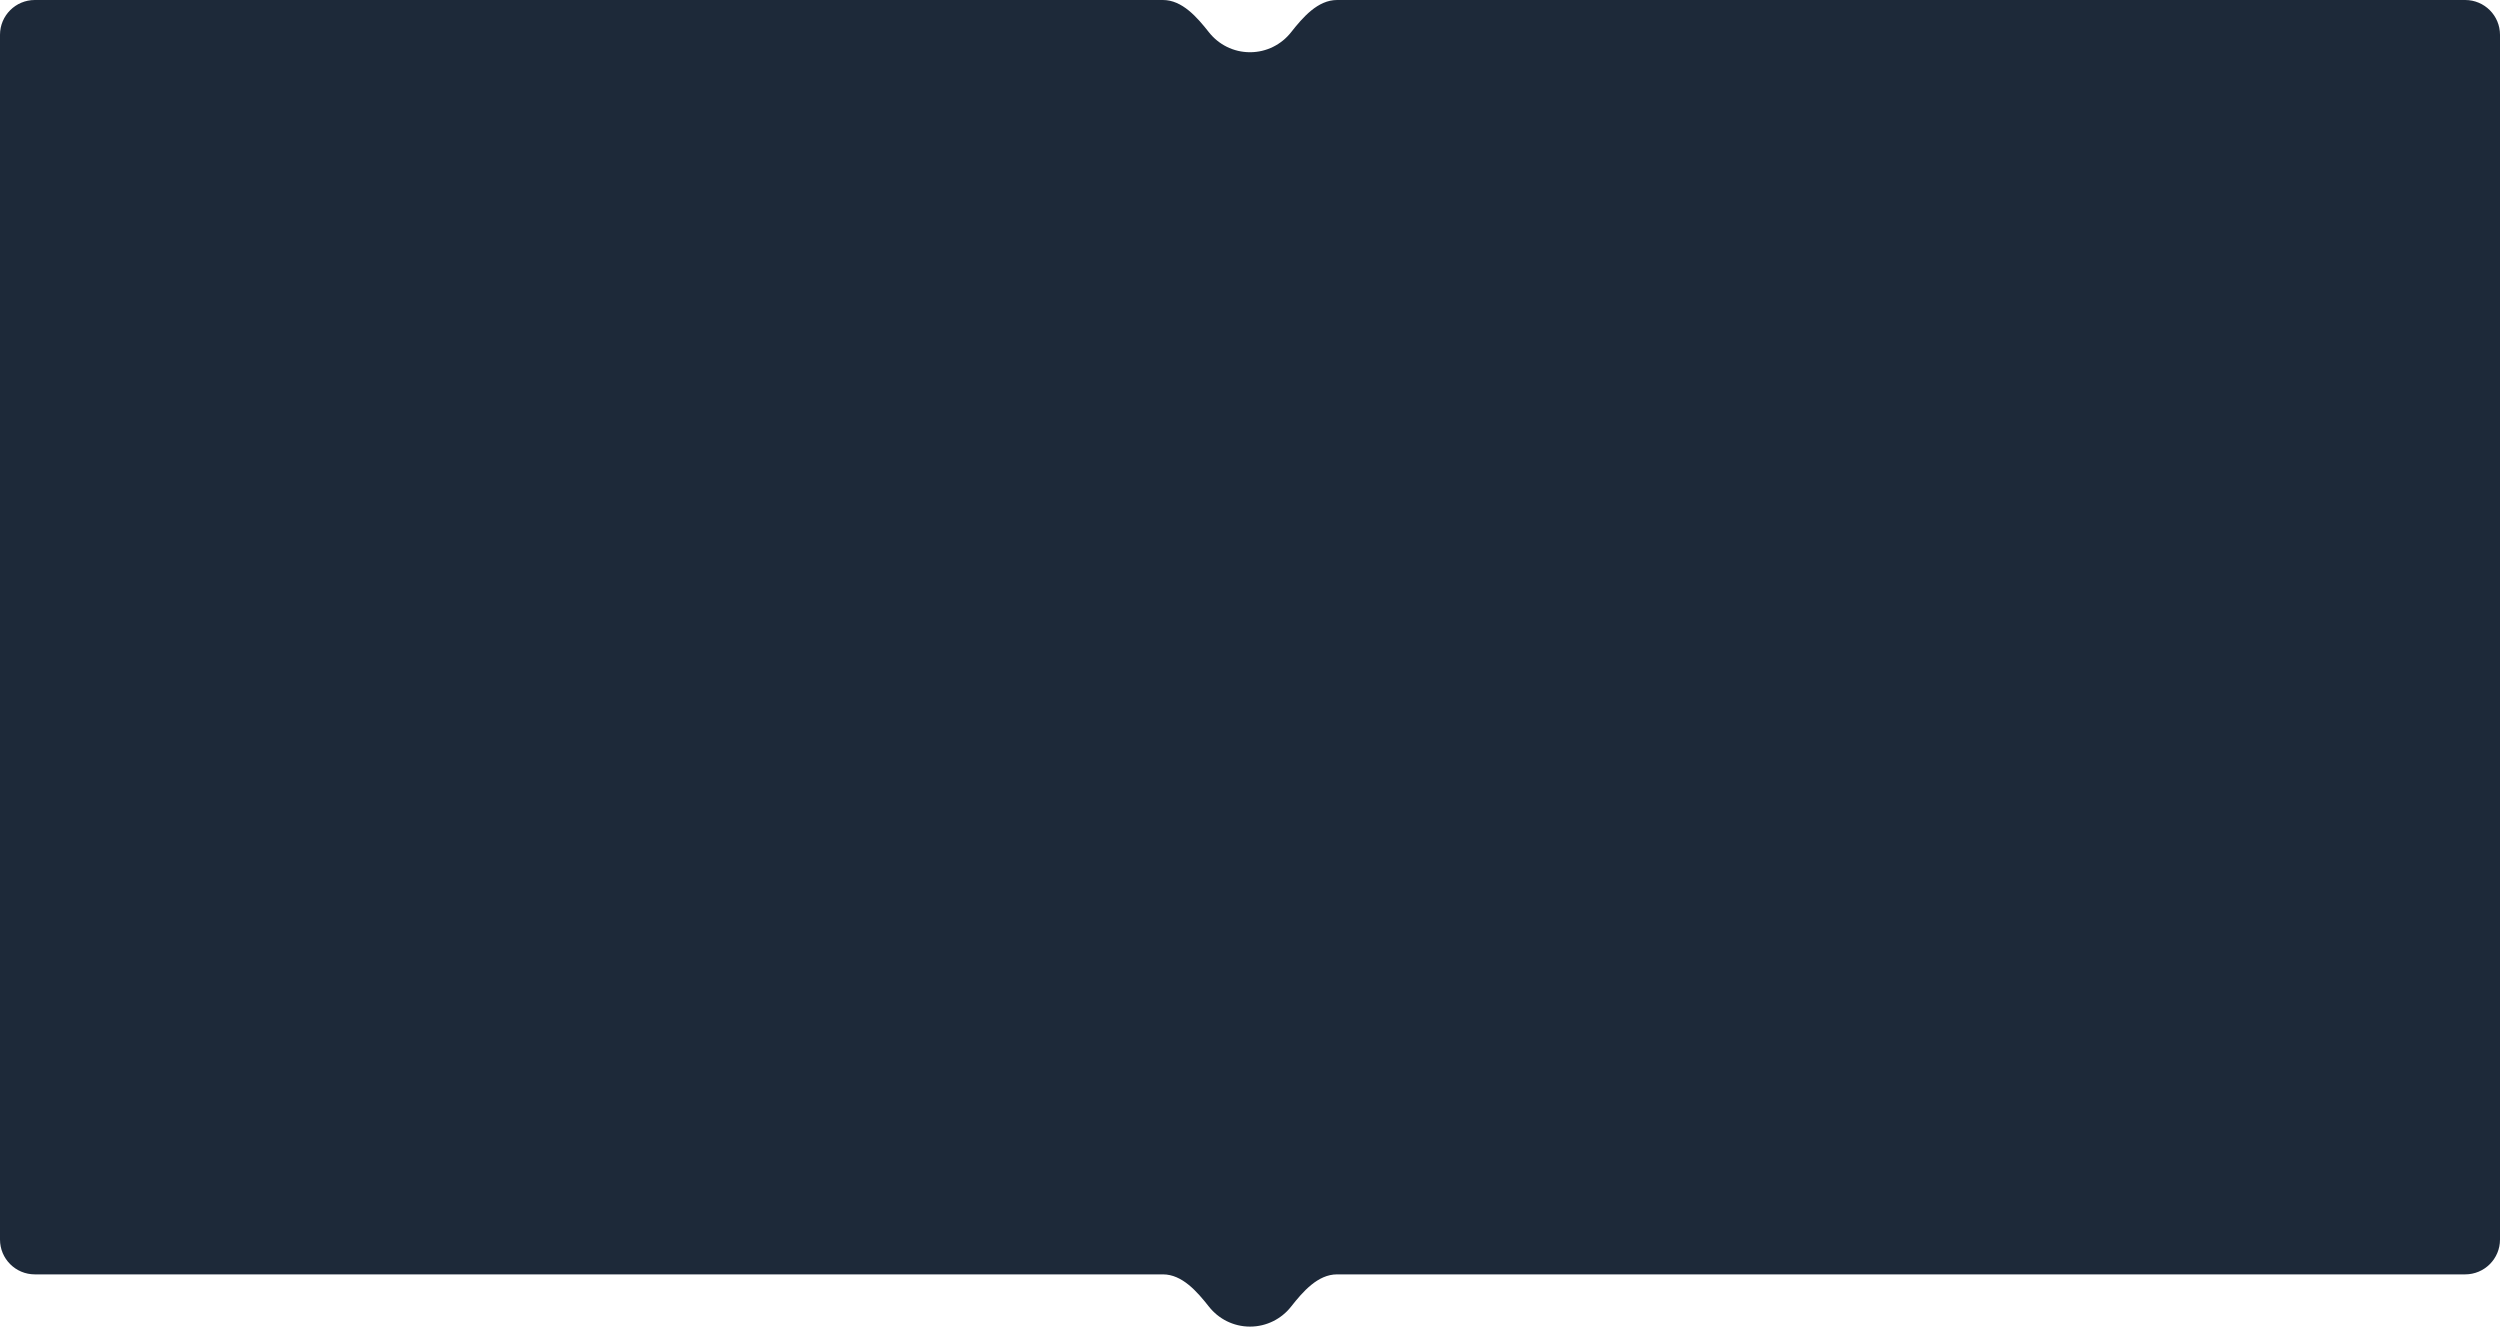 <?xml version="1.0" encoding="UTF-8"?> <svg xmlns="http://www.w3.org/2000/svg" width="1436" height="762" viewBox="0 0 1436 762" fill="none"><path fill-rule="evenodd" clip-rule="evenodd" d="M741.578 18.551C736.085 25.523 727.565 30 718 30C708.435 30 699.915 25.523 694.422 18.551C687.586 9.875 679.046 0 668 0H20C8.954 0 0 8.954 0 20V712C0 723.046 8.954 732 20 732H668C679.046 732 687.586 741.875 694.422 750.551C699.915 757.523 708.435 762 718 762C727.565 762 736.085 757.523 741.578 750.551C748.414 741.875 756.954 732 768 732H1416C1427.05 732 1436 723.046 1436 712V20C1436 8.954 1427.05 0 1416 0H768C756.954 0 748.414 9.875 741.578 18.551Z" fill="#1D2939"></path></svg> 